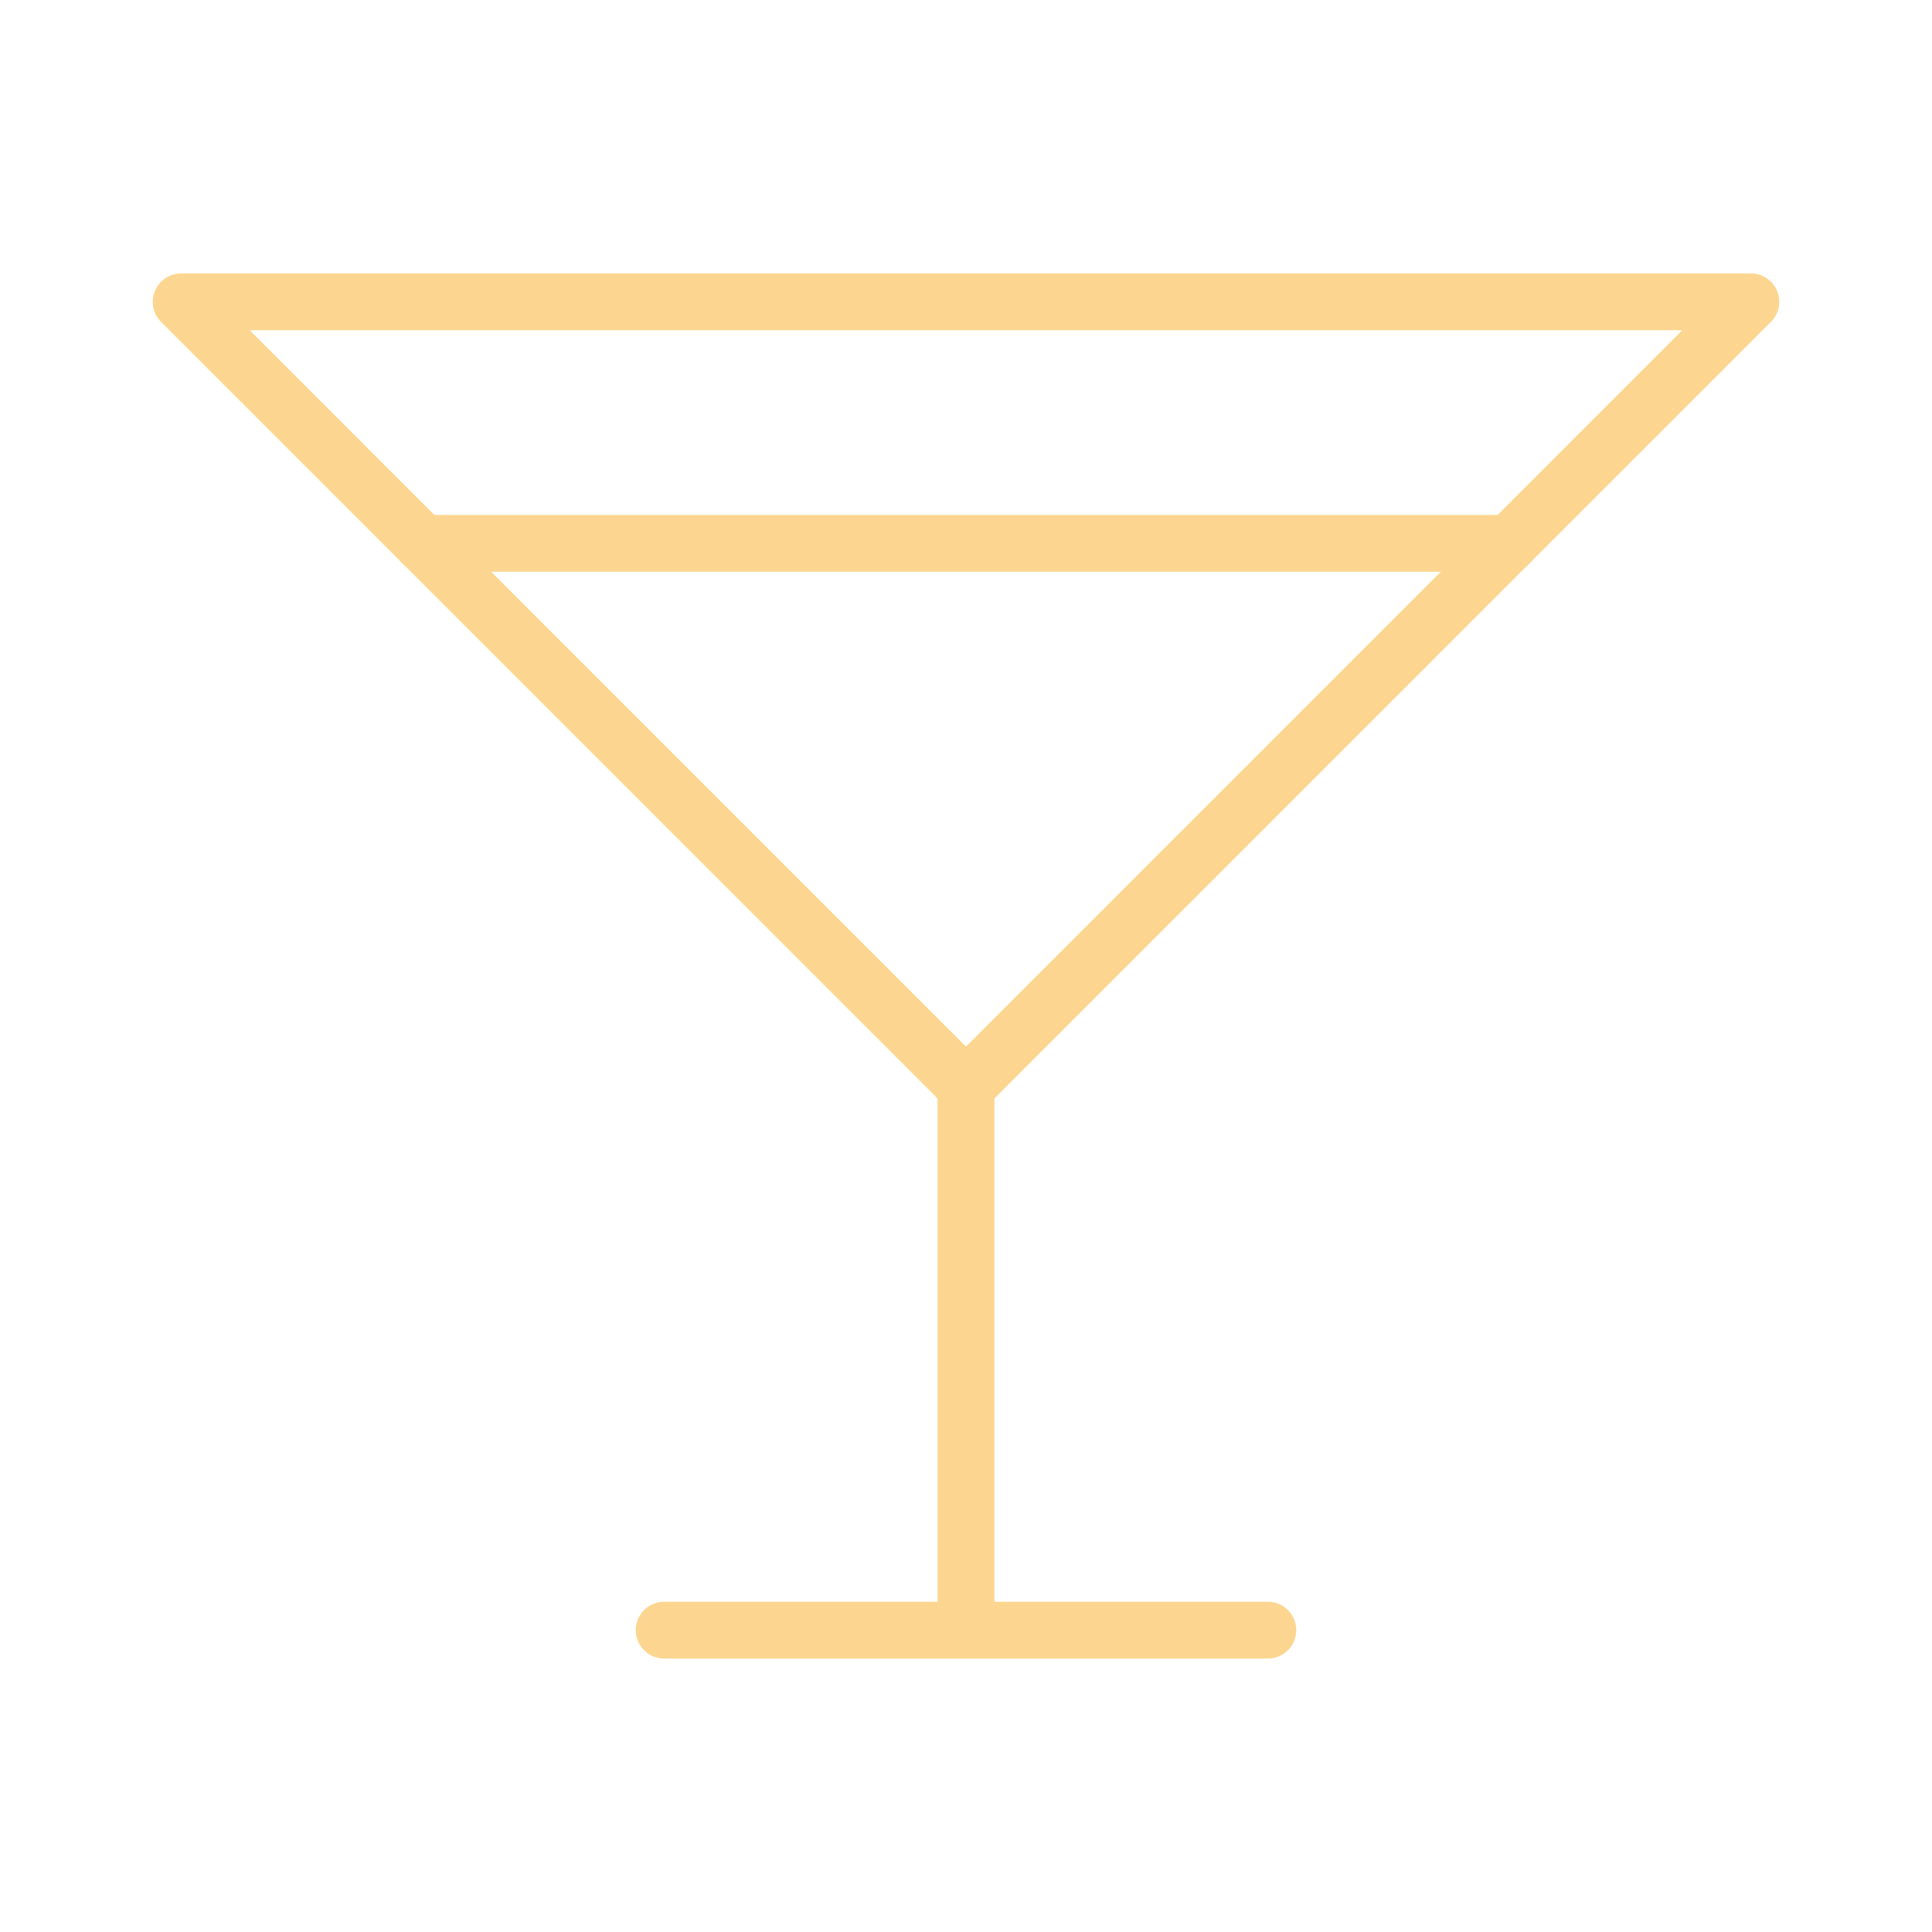 <svg width="34" height="34" viewBox="0 0 34 34" fill="none" xmlns="http://www.w3.org/2000/svg">
<path d="M3.188 5.312H30.812L17 19.125L3.188 5.312Z" stroke="#FCD690" stroke-linecap="round" stroke-linejoin="round"/>
<path d="M17 19.125V28.688" stroke="#FCD690" stroke-linecap="round" stroke-linejoin="round"/>
<path d="M11.688 28.688H22.312" stroke="#FCD690" stroke-linecap="round" stroke-linejoin="round"/>
<path d="M7.438 9.562H26.562" stroke="#FCD690" stroke-linecap="round" stroke-linejoin="round"/>
</svg>
